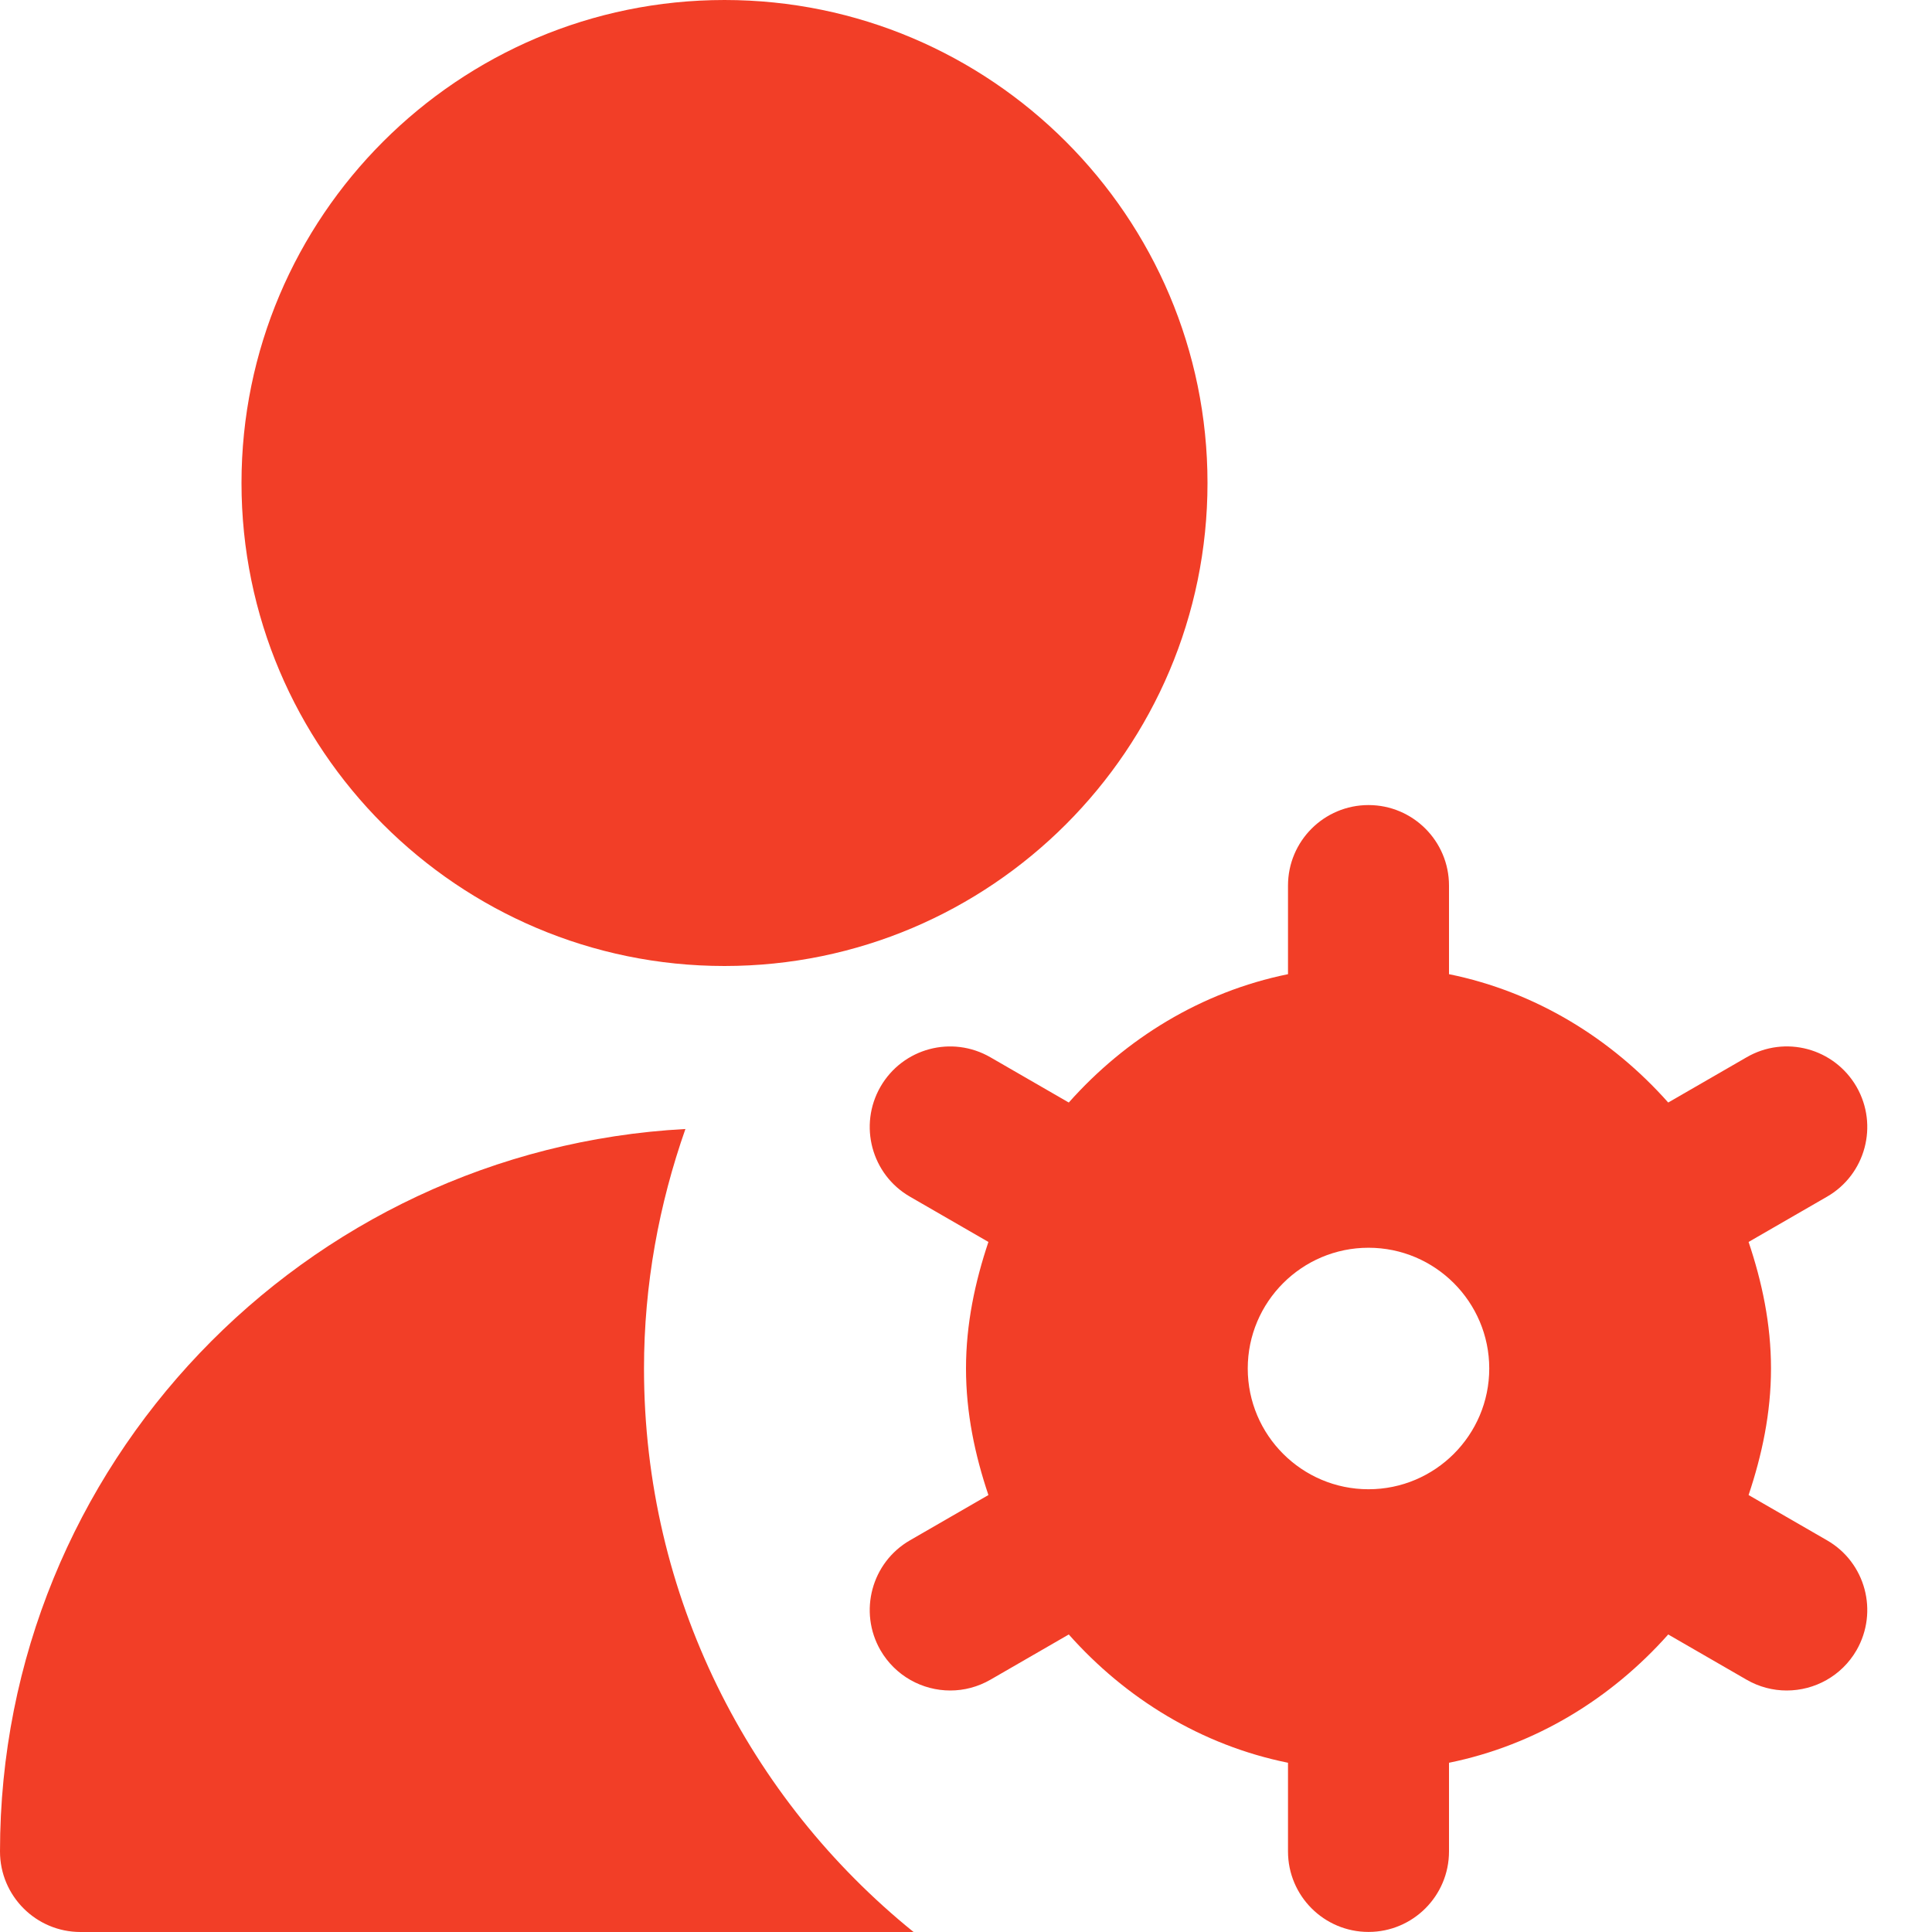 <svg width="30" height="30" viewBox="0 0 30 30" fill="none" xmlns="http://www.w3.org/2000/svg">
<path d="M11.25 15C7.114 15 3.75 11.636 3.75 7.5C3.75 3.364 7.114 0 11.25 0C15.386 0 18.75 3.364 18.75 7.5C18.75 11.636 15.386 15 11.25 15ZM28.37 23.918L27.152 23.215C27.36 22.594 27.5 21.941 27.5 21.25C27.5 20.559 27.361 19.906 27.152 19.285L28.37 18.582C28.968 18.238 29.172 17.473 28.828 16.875C28.481 16.276 27.719 16.07 27.12 16.418L25.904 17.12C25.023 16.128 23.849 15.401 22.5 15.127V13.751C22.5 13.061 21.94 12.501 21.25 12.501C20.56 12.501 20 13.061 20 13.751V15.127C18.651 15.402 17.477 16.129 16.596 17.12L15.38 16.418C14.78 16.071 14.018 16.276 13.672 16.875C13.328 17.474 13.533 18.238 14.13 18.582L15.348 19.285C15.14 19.906 15 20.559 15 21.25C15 21.941 15.139 22.594 15.348 23.215L14.13 23.918C13.533 24.262 13.328 25.027 13.672 25.625C13.905 26.026 14.324 26.25 14.756 26.25C14.967 26.25 15.182 26.196 15.38 26.082L16.596 25.38C17.477 26.372 18.651 27.099 20 27.372V28.749C20 29.439 20.56 29.999 21.25 29.999C21.94 29.999 22.5 29.439 22.5 28.749V27.372C23.849 27.098 25.023 26.371 25.904 25.38L27.12 26.082C27.317 26.196 27.532 26.25 27.744 26.25C28.176 26.25 28.596 26.026 28.828 25.625C29.172 25.026 28.968 24.262 28.37 23.918ZM21.25 23.125C20.216 23.125 19.375 22.284 19.375 21.25C19.375 20.216 20.216 19.375 21.25 19.375C22.284 19.375 23.125 20.216 23.125 21.25C23.125 22.284 22.284 23.125 21.25 23.125ZM10 21.25C10 19.945 10.234 18.696 10.643 17.531C4.723 17.849 0 22.753 0 28.75C0 29.44 0.56 30 1.25 30H14.186C11.635 27.938 10 24.786 10 21.25Z" fill="#F23E27"/>
</svg>

